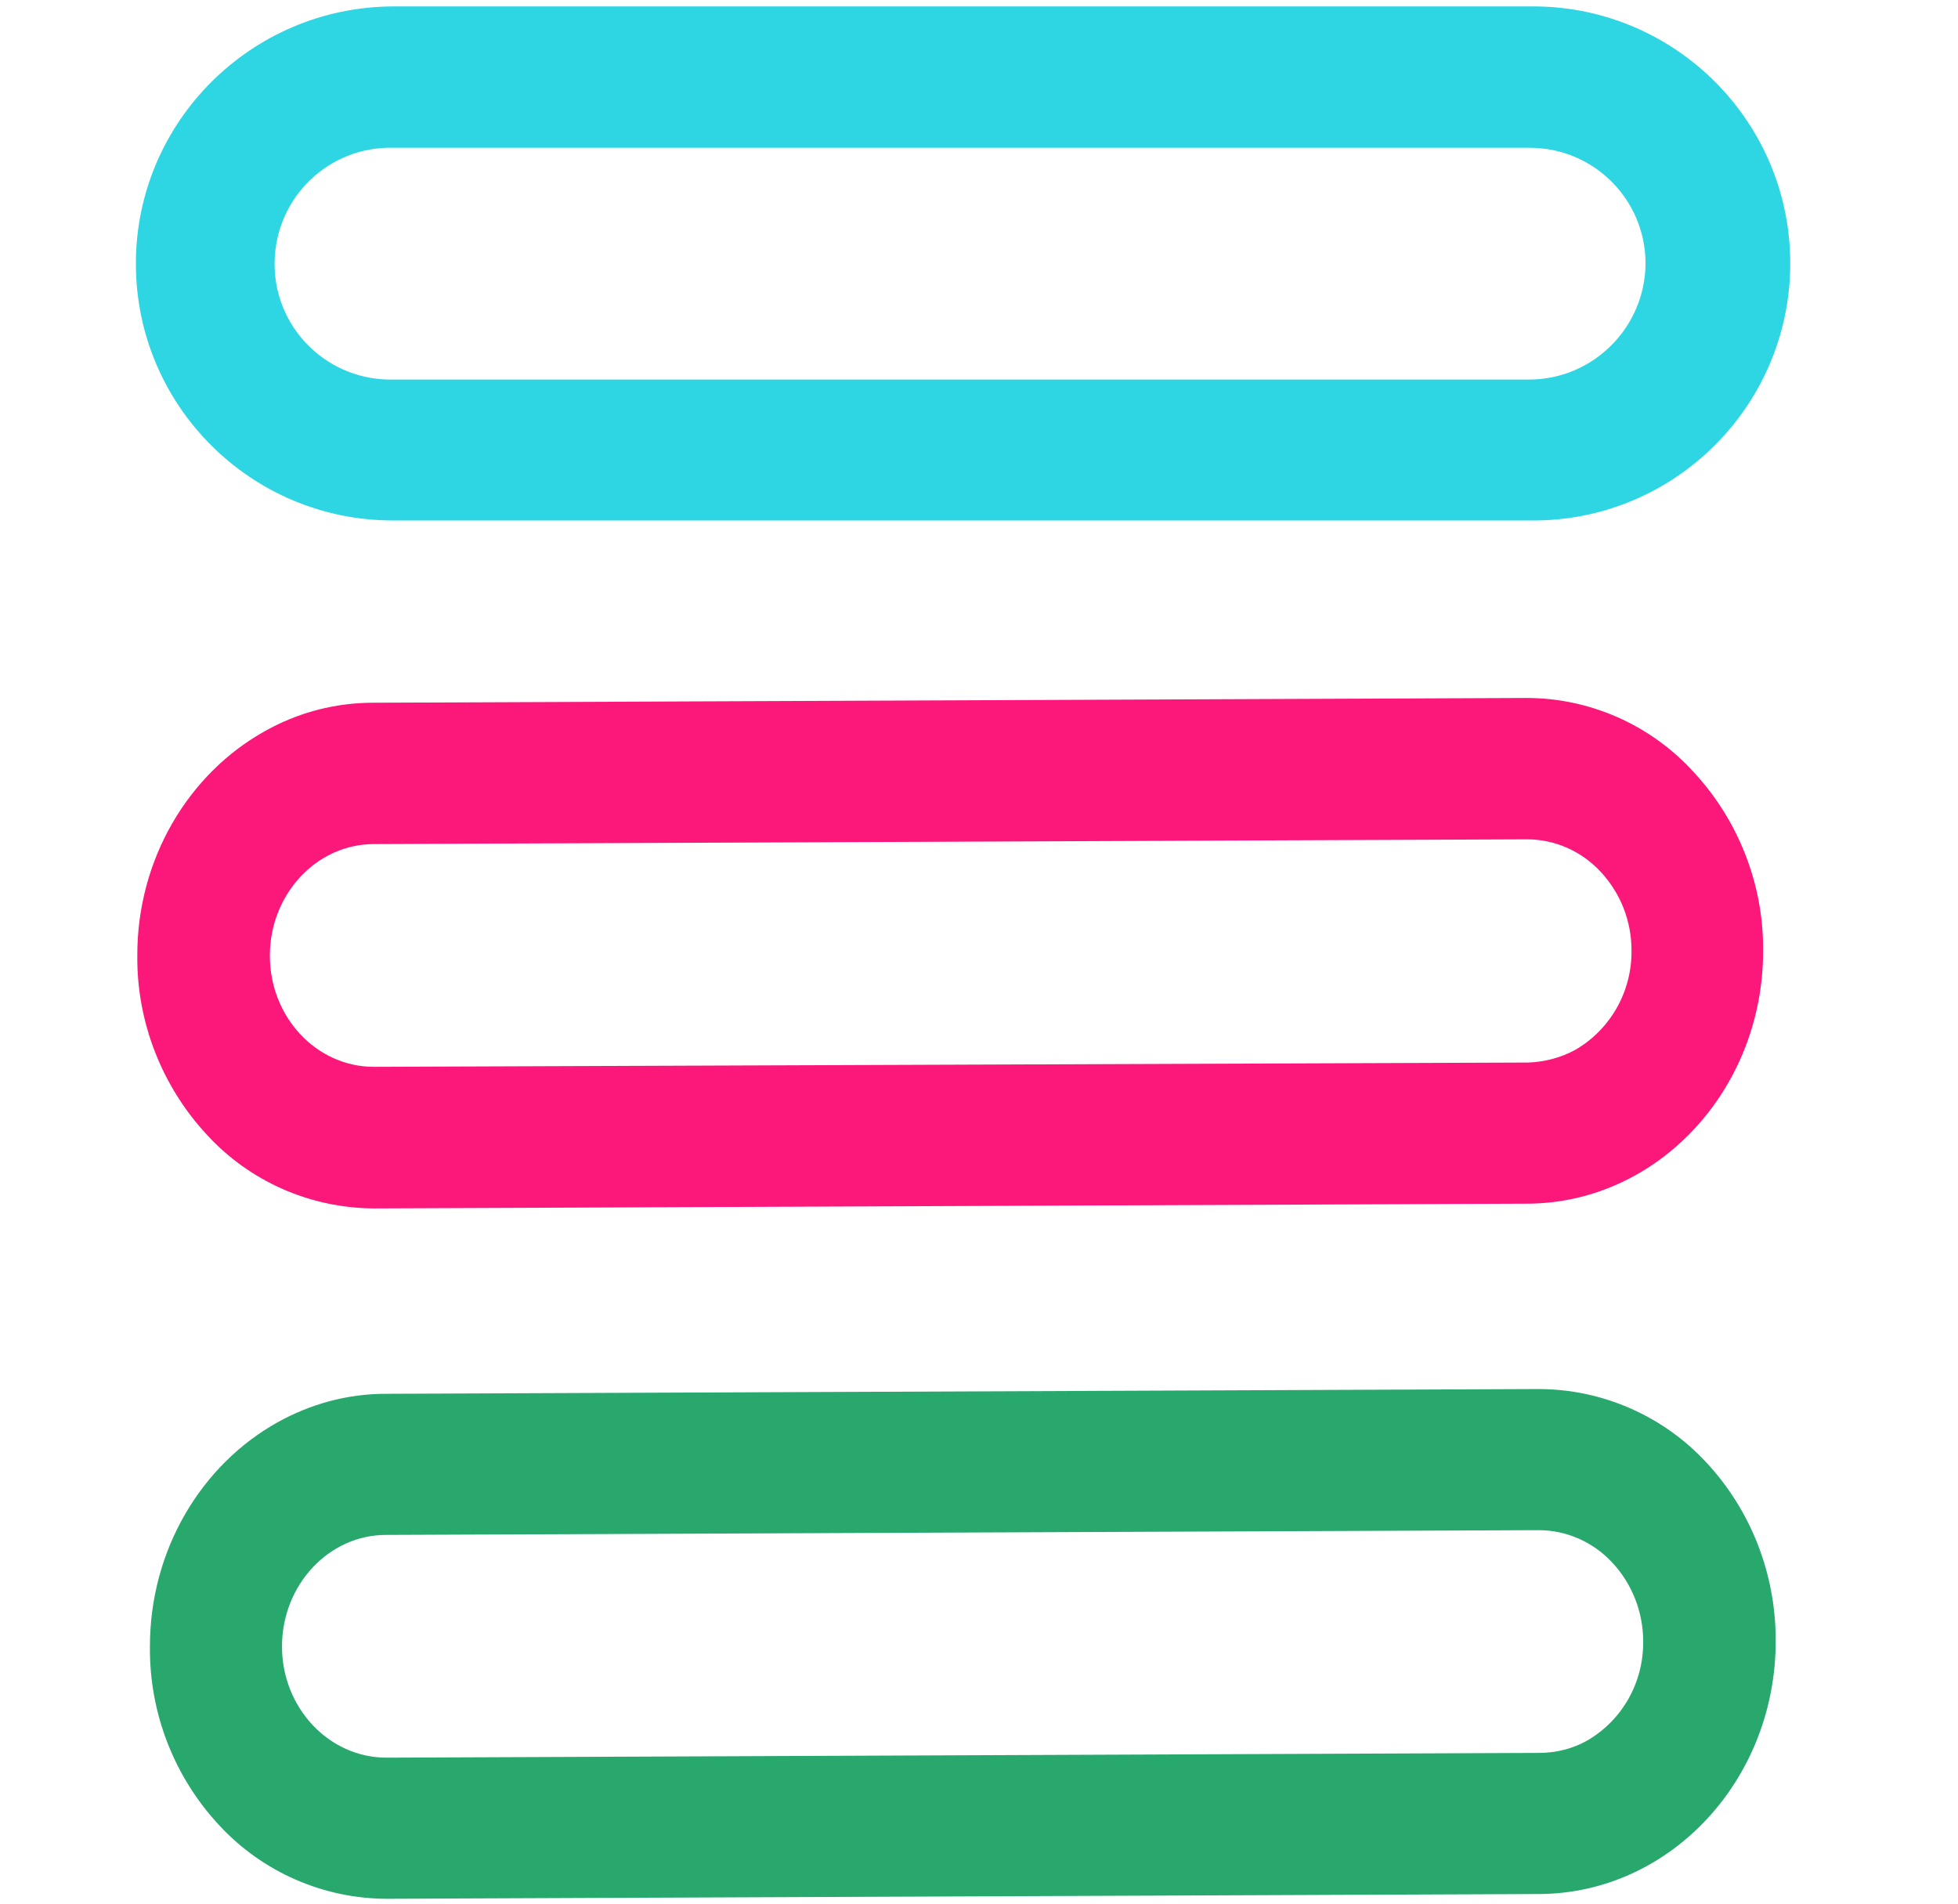 <svg xmlns="http://www.w3.org/2000/svg" xmlns:xlink="http://www.w3.org/1999/xlink" id="Laag_1" x="0px" y="0px" viewBox="0 0 822.8 800" style="enable-background:new 0 0 822.8 800;" xml:space="preserve"> <style type="text/css"> .st0{fill:#2ED6E3;} .st1{fill:#FC177A;} .st2{fill:#29A86E;} </style> <g id="Layer_2"> <g id="Layer_2-2"> <path class="st0" d="M691.5,110.8c0-26.9-21.7-48.7-48.7-48.7H165.1c-26.9-0.6-49.1,20.7-49.7,47.7c-0.6,26.9,20.7,49.1,47.7,49.7 c0.6,0,1.4,0,2,0h477.6C669.6,159.4,691.3,137.5,691.5,110.8 M57.1,110.8c0-59.6,48.5-107.9,108.1-108.1h477.6 c59.6-0.8,108.7,46.9,109.5,106.5s-46.9,108.7-106.5,109.5c-1,0-2,0-3,0H165.1C105.4,218.7,57.1,170.4,57.1,110.8"></path> <path class="st1" d="M641.5,293.3h-0.4l-484.4,2c-16,0-31.7,4.2-45.5,12c-31.9,17.8-53.7,53.7-53.5,94.6 c-0.2,27.7,10.4,54.7,29.3,75c18,19.6,43.3,30.7,70,30.9h0.4l484.4-2c54.9-0.2,99.3-48.1,99.1-106.5c0.2-27.7-10.4-54.7-29.3-75 C693.5,304.5,668,293.3,641.5,293.3 M157.1,448.3c-24.1,0-43.7-20.9-43.7-46.7s19.6-46.9,43.7-46.9l484.4-2h0.2 c11.8,0,22.9,5,30.9,13.6c8.4,9,13,20.7,13,33.1c0.2,17.2-8.8,33.1-23.5,41.7c-6.2,3.4-13.2,5.2-20.1,5.4L157.1,448.3L157.1,448.3 "></path> <path class="st2" d="M667,731.4c14.8-8.6,23.7-24.5,23.5-41.7c0-12.2-4.6-24.1-13-33.1c-8-8.6-19.2-13.6-30.9-13.6l-484.4,2 c-24.1,0-43.7,21.1-43.7,46.9c0,25.7,19.7,46.7,43.9,46.7l484.4-2C654,736.6,661,734.8,667,731.4 M116.6,597.7 c14-7.8,29.5-12,45.5-12l484.4-2c26.7,0,52.3,11.2,70.4,30.7c19,20.3,29.3,47.1,29.3,74.8c0.2,58.7-44.3,106.3-99.1,106.7 l-484.4,2c-26.7,0-52.3-11.2-70.4-30.7c-19-20.3-29.5-47.1-29.3-75C62.9,651.2,84.7,615.5,116.6,597.7"></path> </g> </g> </svg>